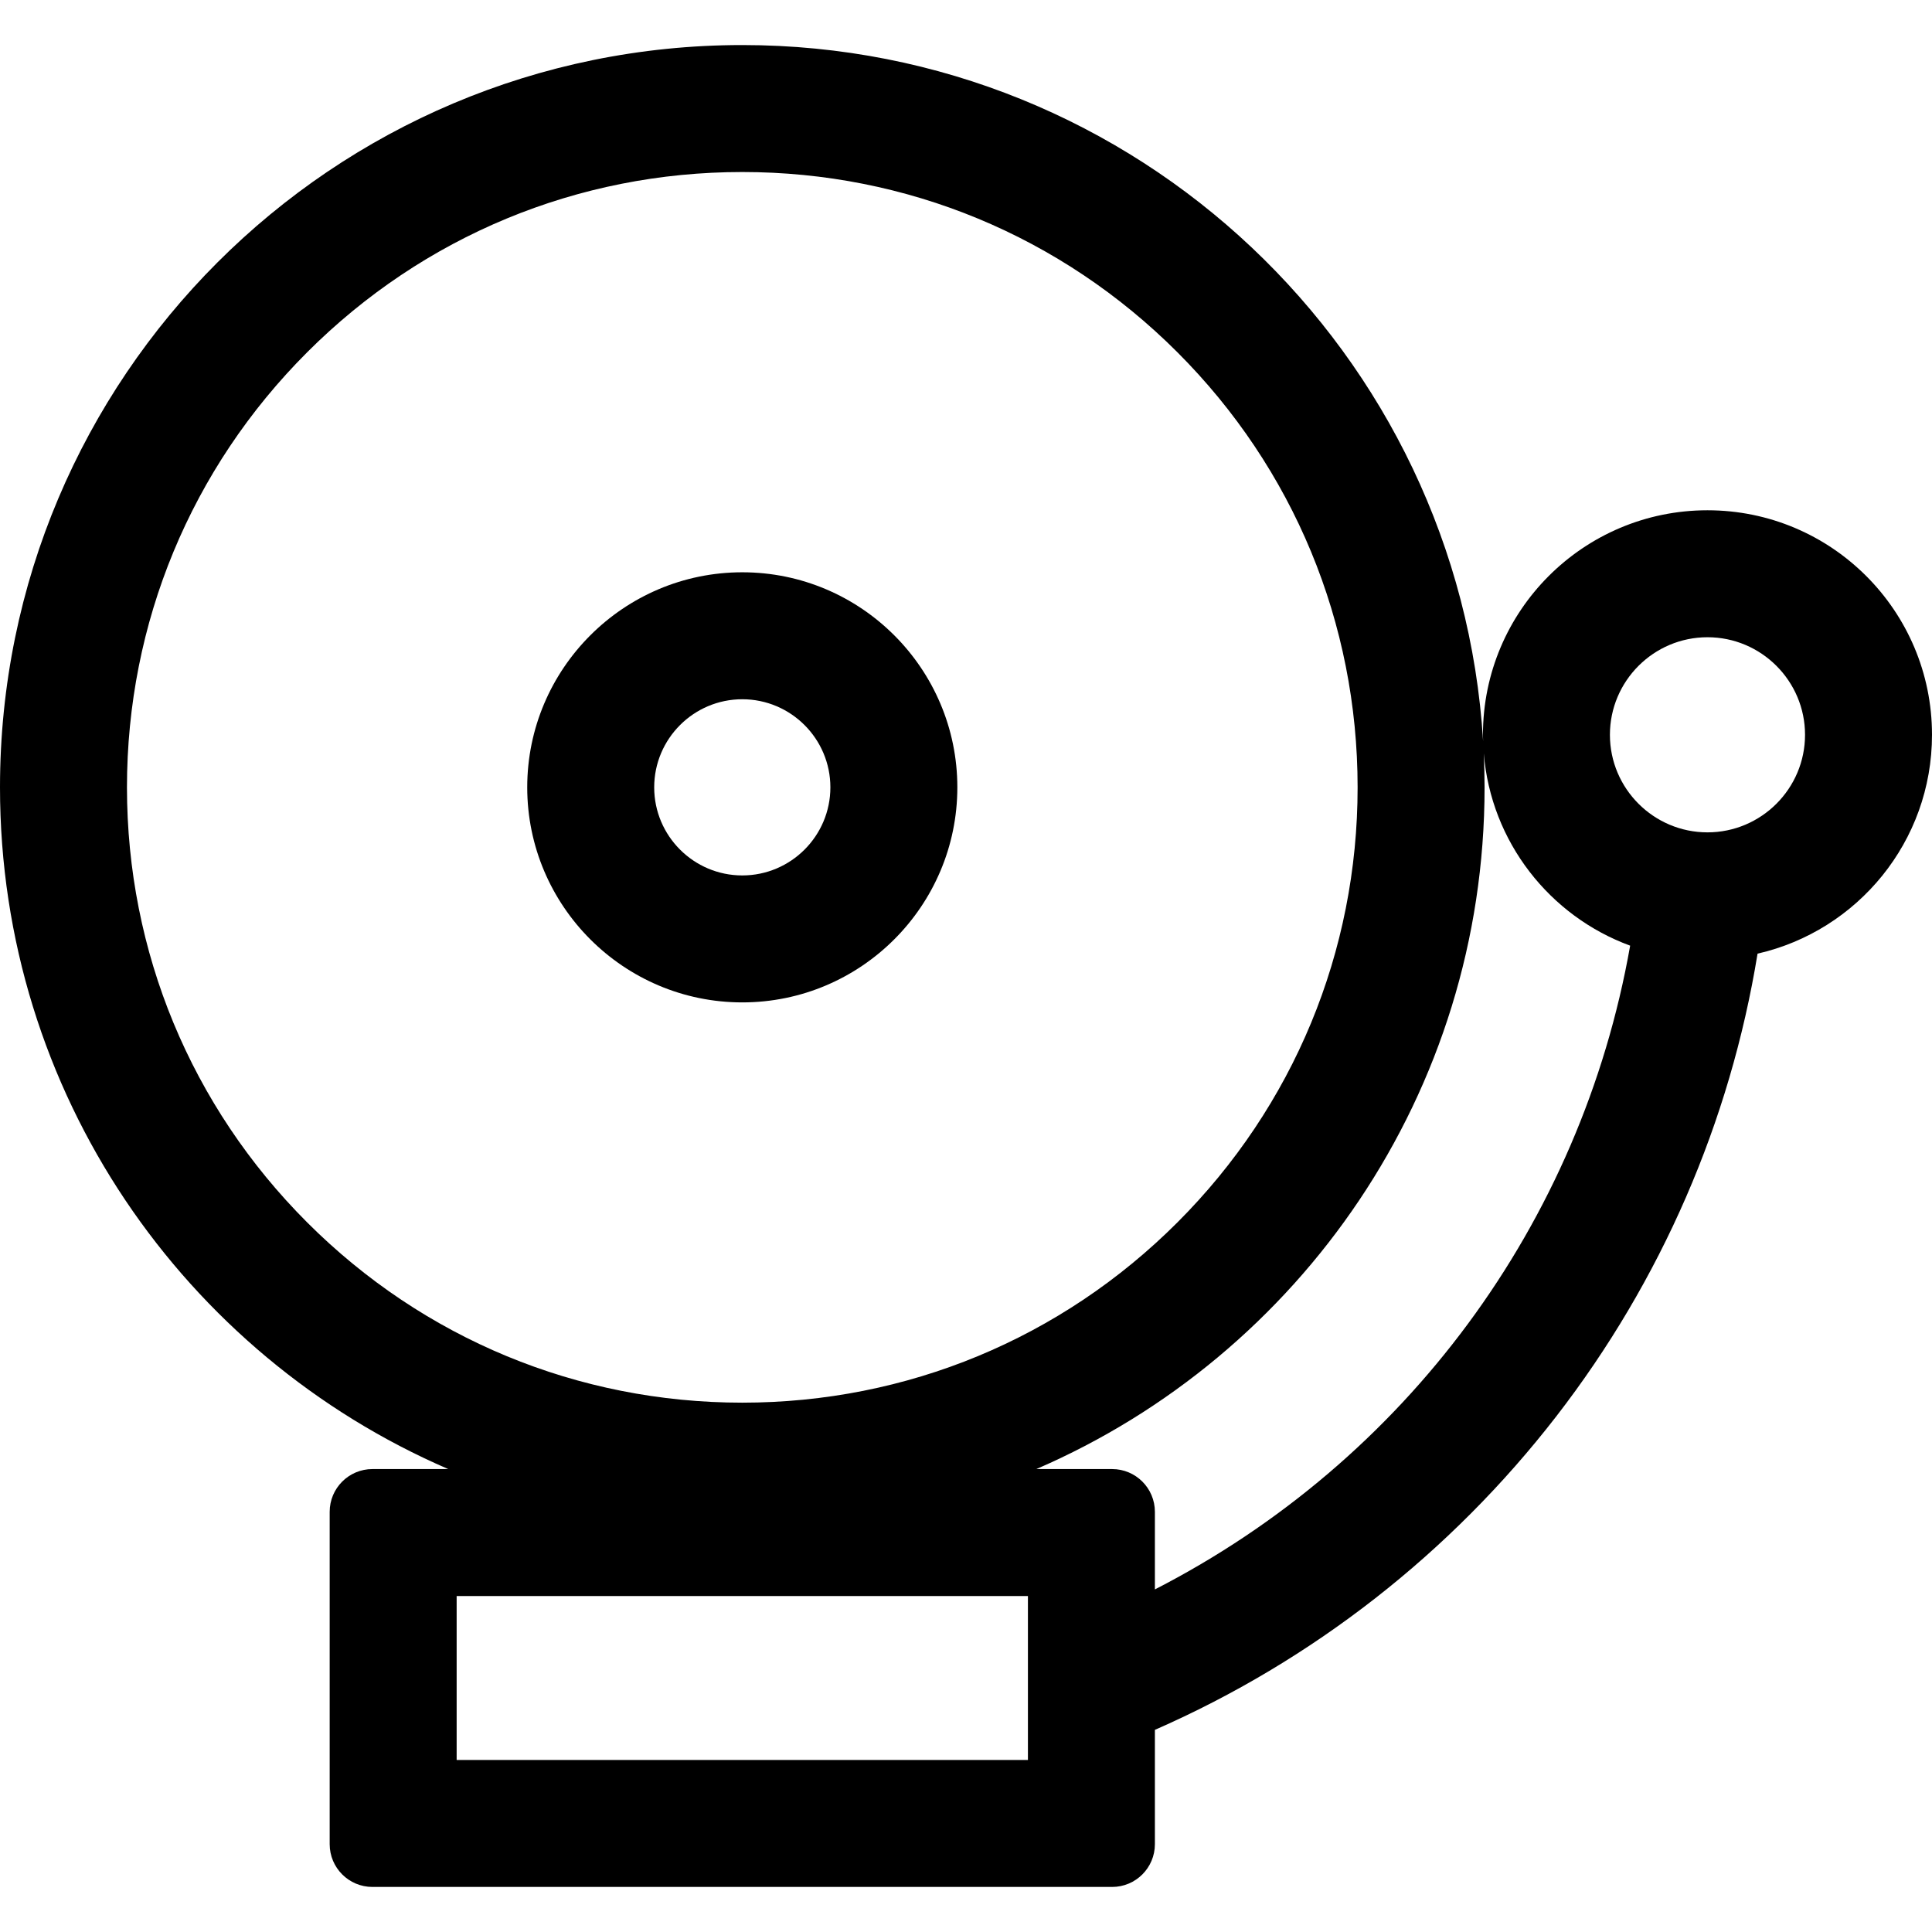 <?xml version="1.0" encoding="iso-8859-1"?>
<!-- Uploaded to: SVG Repo, www.svgrepo.com, Generator: SVG Repo Mixer Tools -->
<svg fill="#000000" height="800px" width="800px" version="1.1" id="Layer_1" xmlns="http://www.w3.org/2000/svg" xmlns:xlink="http://www.w3.org/1999/xlink" 
	 viewBox="0 0 456.5 456.5" xml:space="preserve">
<g id="XMLID_858_">
	<g>
		<g>
			<path d="M226.205,186.036c0-28.02-22.795-50.814-50.814-50.814c-28.02,0-50.815,22.795-50.815,50.814
				c0,28.019,22.796,50.814,50.815,50.814C203.41,236.85,226.205,214.055,226.205,186.036z M154.576,186.036
				c0-11.478,9.337-20.814,20.815-20.814c11.477,0,20.814,9.337,20.814,20.814s-9.337,20.814-20.814,20.814
				C163.913,206.85,154.576,197.513,154.576,186.036z"/>
			<path d="M403.448,120.569c-29.3,0-53.052,23.752-53.052,53.052c0,0.509,0.024,1.013,0.038,1.519
				C344.806,83.352,268.595,10.646,175.39,10.646C78.525,10.646,0,89.171,0,186.036c0,72.181,43.608,134.167,105.91,161.078H88.006
				c-5.582,0-10.108,4.525-10.108,10.108v78.525c0,5.582,4.525,10.107,10.108,10.107h174.768c5.582,0,10.108-4.525,10.108-10.107
				v-27.009c37.206-16.308,69.863-41.782,94.875-74.118c24.761-32.013,41.054-69.565,47.524-109.288
				c23.601-5.379,41.219-26.481,41.219-51.711C456.5,144.321,432.748,120.569,403.448,120.569z M72.584,288.843
				C45.123,261.382,30,224.871,30,186.036c0-38.835,15.123-75.346,42.584-102.806c27.461-27.461,63.971-42.584,102.806-42.584
				s75.346,15.123,102.807,42.584s42.584,63.971,42.584,102.806c0,38.835-15.123,75.346-42.584,102.807
				s-63.971,42.584-102.807,42.584S100.044,316.304,72.584,288.843z M242.882,415.854H107.898v-38.741h134.984V415.854z
				 M272.882,375.555v-18.333c0-5.583-4.525-10.108-10.108-10.108H244.87c62.303-26.911,105.91-88.897,105.91-161.078
				c0-2.693-0.07-5.37-0.19-8.033c1.715,20.961,15.6,38.476,34.588,45.44C373.594,289.149,332.083,345.182,272.882,375.555z
				 M403.448,196.673c-12.711,0-23.052-10.341-23.052-23.052s10.341-23.052,23.052-23.052S426.5,160.91,426.5,173.621
				S416.159,196.673,403.448,196.673z"/>
		</g>
	</g>
</g>
</svg>